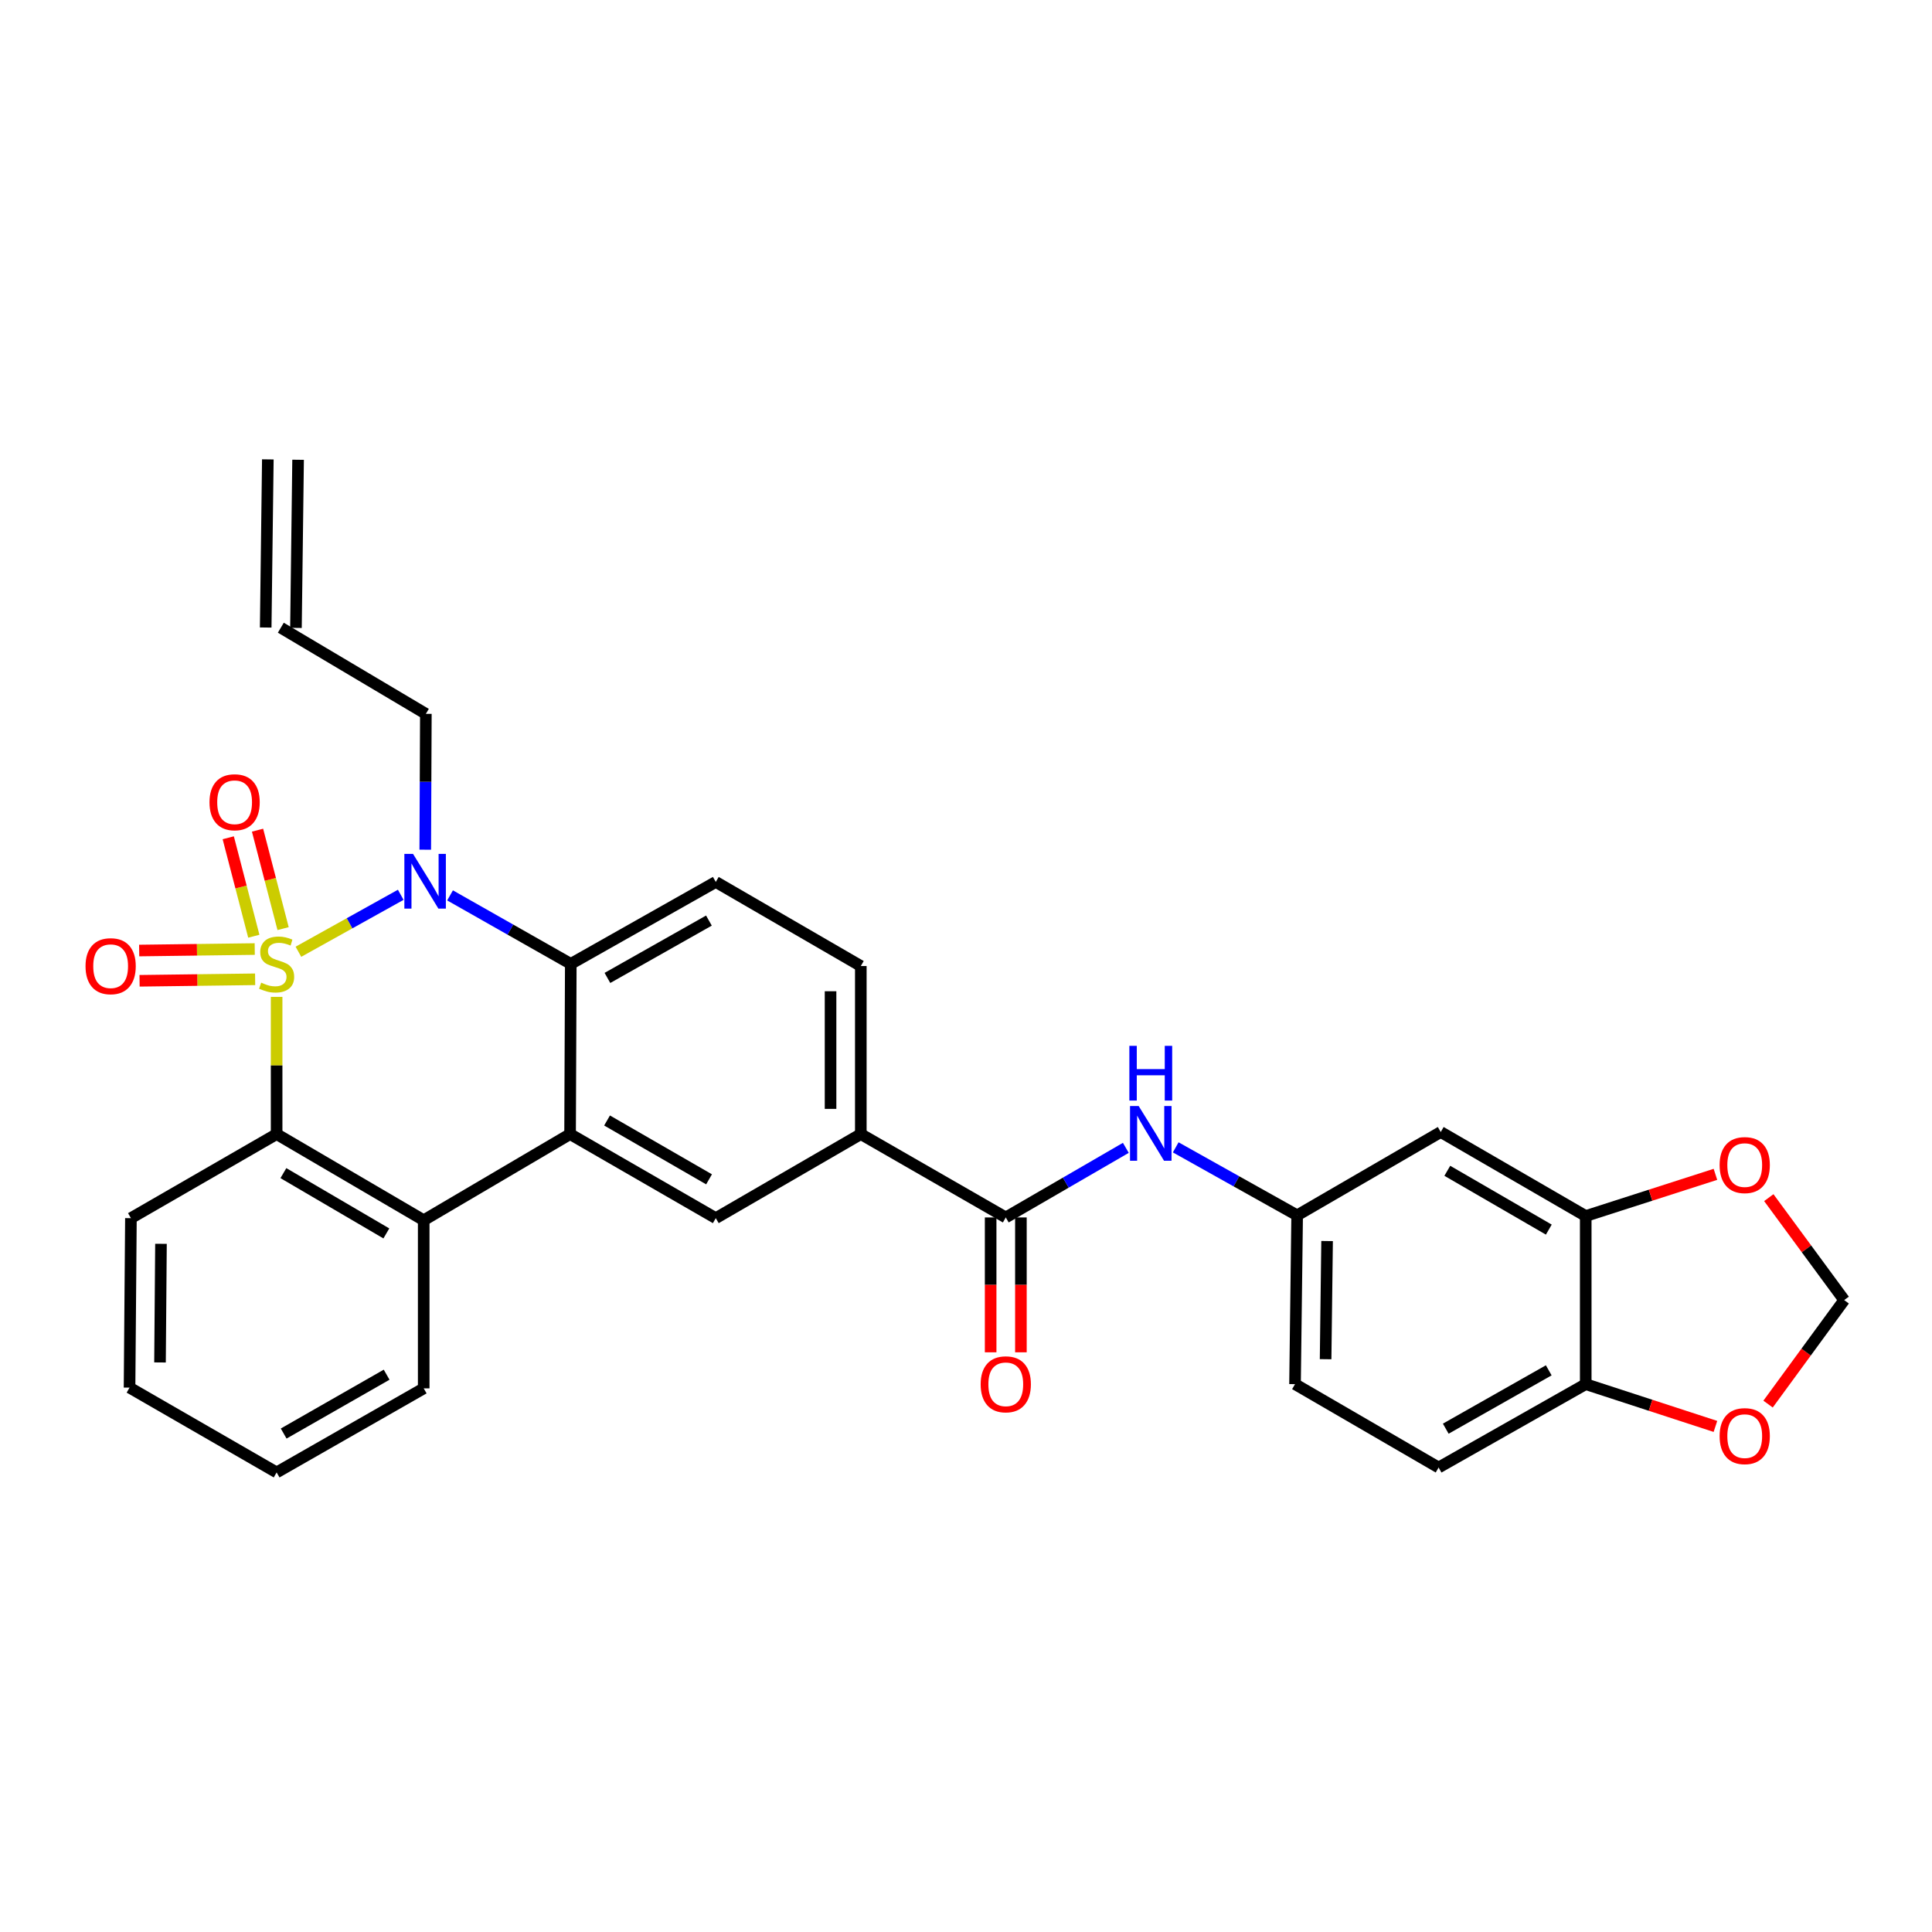 <?xml version='1.0' encoding='iso-8859-1'?>
<svg version='1.1' baseProfile='full'
              xmlns='http://www.w3.org/2000/svg'
                      xmlns:rdkit='http://www.rdkit.org/xml'
                      xmlns:xlink='http://www.w3.org/1999/xlink'
                  xml:space='preserve'
width='1000px' height='1000px' viewBox='0 0 1000 1000'>
<!-- END OF HEADER -->
<rect style='opacity:1.0;fill:#FFFFFF;stroke:none' width='1000' height='1000' x='0' y='0'> </rect>
<path class='bond-0' d='M 154.459,492.626 L 180.941,477.888' style='fill:none;fill-rule:evenodd;stroke:#CCCC00;stroke-width:6px;stroke-linecap:butt;stroke-linejoin:miter;stroke-opacity:1' />
<path class='bond-0' d='M 180.941,477.888 L 207.423,463.149' style='fill:none;fill-rule:evenodd;stroke:#0000FF;stroke-width:6px;stroke-linecap:butt;stroke-linejoin:miter;stroke-opacity:1' />
<path class='bond-1' d='M 143.18,515.986 L 143.18,551.496' style='fill:none;fill-rule:evenodd;stroke:#CCCC00;stroke-width:6px;stroke-linecap:butt;stroke-linejoin:miter;stroke-opacity:1' />
<path class='bond-1' d='M 143.18,551.496 L 143.18,587.006' style='fill:none;fill-rule:evenodd;stroke:#000000;stroke-width:6px;stroke-linecap:butt;stroke-linejoin:miter;stroke-opacity:1' />
<path class='bond-7' d='M 146.532,480.652 L 139.916,455.174' style='fill:none;fill-rule:evenodd;stroke:#CCCC00;stroke-width:6px;stroke-linecap:butt;stroke-linejoin:miter;stroke-opacity:1' />
<path class='bond-7' d='M 139.916,455.174 L 133.3,429.695' style='fill:none;fill-rule:evenodd;stroke:#FF0000;stroke-width:6px;stroke-linecap:butt;stroke-linejoin:miter;stroke-opacity:1' />
<path class='bond-7' d='M 131.372,484.589 L 124.756,459.11' style='fill:none;fill-rule:evenodd;stroke:#CCCC00;stroke-width:6px;stroke-linecap:butt;stroke-linejoin:miter;stroke-opacity:1' />
<path class='bond-7' d='M 124.756,459.11 L 118.14,433.632' style='fill:none;fill-rule:evenodd;stroke:#FF0000;stroke-width:6px;stroke-linecap:butt;stroke-linejoin:miter;stroke-opacity:1' />
<path class='bond-8' d='M 131.851,491.219 L 101.944,491.606' style='fill:none;fill-rule:evenodd;stroke:#CCCC00;stroke-width:6px;stroke-linecap:butt;stroke-linejoin:miter;stroke-opacity:1' />
<path class='bond-8' d='M 101.944,491.606 L 72.036,491.994' style='fill:none;fill-rule:evenodd;stroke:#FF0000;stroke-width:6px;stroke-linecap:butt;stroke-linejoin:miter;stroke-opacity:1' />
<path class='bond-8' d='M 132.054,506.88 L 102.147,507.268' style='fill:none;fill-rule:evenodd;stroke:#CCCC00;stroke-width:6px;stroke-linecap:butt;stroke-linejoin:miter;stroke-opacity:1' />
<path class='bond-8' d='M 102.147,507.268 L 72.24,507.655' style='fill:none;fill-rule:evenodd;stroke:#FF0000;stroke-width:6px;stroke-linecap:butt;stroke-linejoin:miter;stroke-opacity:1' />
<path class='bond-3' d='M 232.947,463.45 L 264.192,481.177' style='fill:none;fill-rule:evenodd;stroke:#0000FF;stroke-width:6px;stroke-linecap:butt;stroke-linejoin:miter;stroke-opacity:1' />
<path class='bond-3' d='M 264.192,481.177 L 295.438,498.904' style='fill:none;fill-rule:evenodd;stroke:#000000;stroke-width:6px;stroke-linecap:butt;stroke-linejoin:miter;stroke-opacity:1' />
<path class='bond-21' d='M 220.112,439.801 L 220.267,404.644' style='fill:none;fill-rule:evenodd;stroke:#0000FF;stroke-width:6px;stroke-linecap:butt;stroke-linejoin:miter;stroke-opacity:1' />
<path class='bond-21' d='M 220.267,404.644 L 220.423,369.487' style='fill:none;fill-rule:evenodd;stroke:#000000;stroke-width:6px;stroke-linecap:butt;stroke-linejoin:miter;stroke-opacity:1' />
<path class='bond-4' d='M 143.18,587.006 L 219.309,631.592' style='fill:none;fill-rule:evenodd;stroke:#000000;stroke-width:6px;stroke-linecap:butt;stroke-linejoin:miter;stroke-opacity:1' />
<path class='bond-4' d='M 146.684,607.209 L 199.974,638.419' style='fill:none;fill-rule:evenodd;stroke:#000000;stroke-width:6px;stroke-linecap:butt;stroke-linejoin:miter;stroke-opacity:1' />
<path class='bond-26' d='M 143.18,587.006 L 67.765,630.513' style='fill:none;fill-rule:evenodd;stroke:#000000;stroke-width:6px;stroke-linecap:butt;stroke-linejoin:miter;stroke-opacity:1' />
<path class='bond-2' d='M 295.072,587.006 L 219.309,631.592' style='fill:none;fill-rule:evenodd;stroke:#000000;stroke-width:6px;stroke-linecap:butt;stroke-linejoin:miter;stroke-opacity:1' />
<path class='bond-6' d='M 295.072,587.006 L 370.488,630.513' style='fill:none;fill-rule:evenodd;stroke:#000000;stroke-width:6px;stroke-linecap:butt;stroke-linejoin:miter;stroke-opacity:1' />
<path class='bond-6' d='M 314.211,579.965 L 367.002,610.42' style='fill:none;fill-rule:evenodd;stroke:#000000;stroke-width:6px;stroke-linecap:butt;stroke-linejoin:miter;stroke-opacity:1' />
<path class='bond-30' d='M 295.072,587.006 L 295.438,498.904' style='fill:none;fill-rule:evenodd;stroke:#000000;stroke-width:6px;stroke-linecap:butt;stroke-linejoin:miter;stroke-opacity:1' />
<path class='bond-12' d='M 295.438,498.904 L 370.488,456.493' style='fill:none;fill-rule:evenodd;stroke:#000000;stroke-width:6px;stroke-linecap:butt;stroke-linejoin:miter;stroke-opacity:1' />
<path class='bond-12' d='M 314.401,506.178 L 366.936,476.49' style='fill:none;fill-rule:evenodd;stroke:#000000;stroke-width:6px;stroke-linecap:butt;stroke-linejoin:miter;stroke-opacity:1' />
<path class='bond-27' d='M 219.309,631.592 L 219.309,718.615' style='fill:none;fill-rule:evenodd;stroke:#000000;stroke-width:6px;stroke-linecap:butt;stroke-linejoin:miter;stroke-opacity:1' />
<path class='bond-5' d='M 520.587,630.147 L 445.555,587.006' style='fill:none;fill-rule:evenodd;stroke:#000000;stroke-width:6px;stroke-linecap:butt;stroke-linejoin:miter;stroke-opacity:1' />
<path class='bond-10' d='M 520.587,630.147 L 551.658,612.135' style='fill:none;fill-rule:evenodd;stroke:#000000;stroke-width:6px;stroke-linecap:butt;stroke-linejoin:miter;stroke-opacity:1' />
<path class='bond-10' d='M 551.658,612.135 L 582.729,594.124' style='fill:none;fill-rule:evenodd;stroke:#0000FF;stroke-width:6px;stroke-linecap:butt;stroke-linejoin:miter;stroke-opacity:1' />
<path class='bond-19' d='M 512.756,630.147 L 512.756,665.051' style='fill:none;fill-rule:evenodd;stroke:#000000;stroke-width:6px;stroke-linecap:butt;stroke-linejoin:miter;stroke-opacity:1' />
<path class='bond-19' d='M 512.756,665.051 L 512.756,699.954' style='fill:none;fill-rule:evenodd;stroke:#FF0000;stroke-width:6px;stroke-linecap:butt;stroke-linejoin:miter;stroke-opacity:1' />
<path class='bond-19' d='M 528.419,630.147 L 528.419,665.051' style='fill:none;fill-rule:evenodd;stroke:#000000;stroke-width:6px;stroke-linecap:butt;stroke-linejoin:miter;stroke-opacity:1' />
<path class='bond-19' d='M 528.419,665.051 L 528.419,699.954' style='fill:none;fill-rule:evenodd;stroke:#FF0000;stroke-width:6px;stroke-linecap:butt;stroke-linejoin:miter;stroke-opacity:1' />
<path class='bond-9' d='M 370.488,630.513 L 445.555,587.006' style='fill:none;fill-rule:evenodd;stroke:#000000;stroke-width:6px;stroke-linecap:butt;stroke-linejoin:miter;stroke-opacity:1' />
<path class='bond-32' d='M 445.555,587.006 L 445.555,500.017' style='fill:none;fill-rule:evenodd;stroke:#000000;stroke-width:6px;stroke-linecap:butt;stroke-linejoin:miter;stroke-opacity:1' />
<path class='bond-32' d='M 429.892,573.957 L 429.892,513.066' style='fill:none;fill-rule:evenodd;stroke:#000000;stroke-width:6px;stroke-linecap:butt;stroke-linejoin:miter;stroke-opacity:1' />
<path class='bond-16' d='M 608.548,593.867 L 639.974,611.459' style='fill:none;fill-rule:evenodd;stroke:#0000FF;stroke-width:6px;stroke-linecap:butt;stroke-linejoin:miter;stroke-opacity:1' />
<path class='bond-16' d='M 639.974,611.459 L 671.401,629.051' style='fill:none;fill-rule:evenodd;stroke:#000000;stroke-width:6px;stroke-linecap:butt;stroke-linejoin:miter;stroke-opacity:1' />
<path class='bond-11' d='M 820.77,629.416 L 745.72,585.927' style='fill:none;fill-rule:evenodd;stroke:#000000;stroke-width:6px;stroke-linecap:butt;stroke-linejoin:miter;stroke-opacity:1' />
<path class='bond-11' d='M 801.659,636.445 L 749.124,606.002' style='fill:none;fill-rule:evenodd;stroke:#000000;stroke-width:6px;stroke-linecap:butt;stroke-linejoin:miter;stroke-opacity:1' />
<path class='bond-15' d='M 820.77,629.416 L 854.338,618.627' style='fill:none;fill-rule:evenodd;stroke:#000000;stroke-width:6px;stroke-linecap:butt;stroke-linejoin:miter;stroke-opacity:1' />
<path class='bond-15' d='M 854.338,618.627 L 887.907,607.837' style='fill:none;fill-rule:evenodd;stroke:#FF0000;stroke-width:6px;stroke-linecap:butt;stroke-linejoin:miter;stroke-opacity:1' />
<path class='bond-33' d='M 820.77,629.416 L 820.77,716.431' style='fill:none;fill-rule:evenodd;stroke:#000000;stroke-width:6px;stroke-linecap:butt;stroke-linejoin:miter;stroke-opacity:1' />
<path class='bond-20' d='M 370.488,456.493 L 445.555,500.017' style='fill:none;fill-rule:evenodd;stroke:#000000;stroke-width:6px;stroke-linecap:butt;stroke-linejoin:miter;stroke-opacity:1' />
<path class='bond-13' d='M 745.72,585.927 L 671.401,629.051' style='fill:none;fill-rule:evenodd;stroke:#000000;stroke-width:6px;stroke-linecap:butt;stroke-linejoin:miter;stroke-opacity:1' />
<path class='bond-14' d='M 820.77,716.431 L 744.623,759.581' style='fill:none;fill-rule:evenodd;stroke:#000000;stroke-width:6px;stroke-linecap:butt;stroke-linejoin:miter;stroke-opacity:1' />
<path class='bond-14' d='M 801.626,709.277 L 748.323,739.482' style='fill:none;fill-rule:evenodd;stroke:#000000;stroke-width:6px;stroke-linecap:butt;stroke-linejoin:miter;stroke-opacity:1' />
<path class='bond-17' d='M 820.77,716.431 L 854.337,727.373' style='fill:none;fill-rule:evenodd;stroke:#000000;stroke-width:6px;stroke-linecap:butt;stroke-linejoin:miter;stroke-opacity:1' />
<path class='bond-17' d='M 854.337,727.373 L 887.904,738.314' style='fill:none;fill-rule:evenodd;stroke:#FF0000;stroke-width:6px;stroke-linecap:butt;stroke-linejoin:miter;stroke-opacity:1' />
<path class='bond-18' d='M 915.526,619.896 L 935.036,646.41' style='fill:none;fill-rule:evenodd;stroke:#FF0000;stroke-width:6px;stroke-linecap:butt;stroke-linejoin:miter;stroke-opacity:1' />
<path class='bond-18' d='M 935.036,646.41 L 954.545,672.924' style='fill:none;fill-rule:evenodd;stroke:#000000;stroke-width:6px;stroke-linecap:butt;stroke-linejoin:miter;stroke-opacity:1' />
<path class='bond-25' d='M 671.401,629.051 L 670.304,716.431' style='fill:none;fill-rule:evenodd;stroke:#000000;stroke-width:6px;stroke-linecap:butt;stroke-linejoin:miter;stroke-opacity:1' />
<path class='bond-25' d='M 686.898,642.354 L 686.13,703.52' style='fill:none;fill-rule:evenodd;stroke:#000000;stroke-width:6px;stroke-linecap:butt;stroke-linejoin:miter;stroke-opacity:1' />
<path class='bond-34' d='M 915.143,726.758 L 934.844,699.841' style='fill:none;fill-rule:evenodd;stroke:#FF0000;stroke-width:6px;stroke-linecap:butt;stroke-linejoin:miter;stroke-opacity:1' />
<path class='bond-34' d='M 934.844,699.841 L 954.545,672.924' style='fill:none;fill-rule:evenodd;stroke:#000000;stroke-width:6px;stroke-linecap:butt;stroke-linejoin:miter;stroke-opacity:1' />
<path class='bond-23' d='M 220.423,369.487 L 145.355,324.901' style='fill:none;fill-rule:evenodd;stroke:#000000;stroke-width:6px;stroke-linecap:butt;stroke-linejoin:miter;stroke-opacity:1' />
<path class='bond-22' d='M 744.623,759.581 L 670.304,716.431' style='fill:none;fill-rule:evenodd;stroke:#000000;stroke-width:6px;stroke-linecap:butt;stroke-linejoin:miter;stroke-opacity:1' />
<path class='bond-24' d='M 153.186,325 L 154.291,237.977' style='fill:none;fill-rule:evenodd;stroke:#000000;stroke-width:6px;stroke-linecap:butt;stroke-linejoin:miter;stroke-opacity:1' />
<path class='bond-24' d='M 137.525,324.802 L 138.63,237.778' style='fill:none;fill-rule:evenodd;stroke:#000000;stroke-width:6px;stroke-linecap:butt;stroke-linejoin:miter;stroke-opacity:1' />
<path class='bond-28' d='M 67.765,630.513 L 67.051,718.232' style='fill:none;fill-rule:evenodd;stroke:#000000;stroke-width:6px;stroke-linecap:butt;stroke-linejoin:miter;stroke-opacity:1' />
<path class='bond-28' d='M 83.32,643.798 L 82.82,705.202' style='fill:none;fill-rule:evenodd;stroke:#000000;stroke-width:6px;stroke-linecap:butt;stroke-linejoin:miter;stroke-opacity:1' />
<path class='bond-31' d='M 219.309,718.615 L 143.18,762.122' style='fill:none;fill-rule:evenodd;stroke:#000000;stroke-width:6px;stroke-linecap:butt;stroke-linejoin:miter;stroke-opacity:1' />
<path class='bond-31' d='M 200.118,711.542 L 146.828,741.997' style='fill:none;fill-rule:evenodd;stroke:#000000;stroke-width:6px;stroke-linecap:butt;stroke-linejoin:miter;stroke-opacity:1' />
<path class='bond-29' d='M 67.051,718.232 L 143.18,762.122' style='fill:none;fill-rule:evenodd;stroke:#000000;stroke-width:6px;stroke-linecap:butt;stroke-linejoin:miter;stroke-opacity:1' />
<path  class='atom-0' d='M 135.18 508.624
Q 135.5 508.744, 136.82 509.304
Q 138.14 509.864, 139.58 510.224
Q 141.06 510.544, 142.5 510.544
Q 145.18 510.544, 146.74 509.264
Q 148.3 507.944, 148.3 505.664
Q 148.3 504.104, 147.5 503.144
Q 146.74 502.184, 145.54 501.664
Q 144.34 501.144, 142.34 500.544
Q 139.82 499.784, 138.3 499.064
Q 136.82 498.344, 135.74 496.824
Q 134.7 495.304, 134.7 492.744
Q 134.7 489.184, 137.1 486.984
Q 139.54 484.784, 144.34 484.784
Q 147.62 484.784, 151.34 486.344
L 150.42 489.424
Q 147.02 488.024, 144.46 488.024
Q 141.7 488.024, 140.18 489.184
Q 138.66 490.304, 138.7 492.264
Q 138.7 493.784, 139.46 494.704
Q 140.26 495.624, 141.38 496.144
Q 142.54 496.664, 144.46 497.264
Q 147.02 498.064, 148.54 498.864
Q 150.06 499.664, 151.14 501.304
Q 152.26 502.904, 152.26 505.664
Q 152.26 509.584, 149.62 511.704
Q 147.02 513.784, 142.66 513.784
Q 140.14 513.784, 138.22 513.224
Q 136.34 512.704, 134.1 511.784
L 135.18 508.624
' fill='#CCCC00'/>
<path  class='atom-1' d='M 213.78 441.967
L 223.06 456.967
Q 223.98 458.447, 225.46 461.127
Q 226.94 463.807, 227.02 463.967
L 227.02 441.967
L 230.78 441.967
L 230.78 470.287
L 226.9 470.287
L 216.94 453.887
Q 215.78 451.967, 214.54 449.767
Q 213.34 447.567, 212.98 446.887
L 212.98 470.287
L 209.3 470.287
L 209.3 441.967
L 213.78 441.967
' fill='#0000FF'/>
<path  class='atom-8' d='M 108.435 415.241
Q 108.435 408.441, 111.795 404.641
Q 115.155 400.841, 121.435 400.841
Q 127.715 400.841, 131.075 404.641
Q 134.435 408.441, 134.435 415.241
Q 134.435 422.121, 131.035 426.041
Q 127.635 429.921, 121.435 429.921
Q 115.195 429.921, 111.795 426.041
Q 108.435 422.161, 108.435 415.241
M 121.435 426.721
Q 125.755 426.721, 128.075 423.841
Q 130.435 420.921, 130.435 415.241
Q 130.435 409.681, 128.075 406.881
Q 125.755 404.041, 121.435 404.041
Q 117.115 404.041, 114.755 406.841
Q 112.435 409.641, 112.435 415.241
Q 112.435 420.961, 114.755 423.841
Q 117.115 426.721, 121.435 426.721
' fill='#FF0000'/>
<path  class='atom-9' d='M 44.271 500.097
Q 44.271 493.297, 47.631 489.497
Q 50.991 485.697, 57.271 485.697
Q 63.551 485.697, 66.911 489.497
Q 70.271 493.297, 70.271 500.097
Q 70.271 506.977, 66.871 510.897
Q 63.471 514.777, 57.271 514.777
Q 51.031 514.777, 47.631 510.897
Q 44.271 507.017, 44.271 500.097
M 57.271 511.577
Q 61.591 511.577, 63.911 508.697
Q 66.271 505.777, 66.271 500.097
Q 66.271 494.537, 63.911 491.737
Q 61.591 488.897, 57.271 488.897
Q 52.951 488.897, 50.591 491.697
Q 48.271 494.497, 48.271 500.097
Q 48.271 505.817, 50.591 508.697
Q 52.951 511.577, 57.271 511.577
' fill='#FF0000'/>
<path  class='atom-11' d='M 589.377 572.48
L 598.657 587.48
Q 599.577 588.96, 601.057 591.64
Q 602.537 594.32, 602.617 594.48
L 602.617 572.48
L 606.377 572.48
L 606.377 600.8
L 602.497 600.8
L 592.537 584.4
Q 591.377 582.48, 590.137 580.28
Q 588.937 578.08, 588.577 577.4
L 588.577 600.8
L 584.897 600.8
L 584.897 572.48
L 589.377 572.48
' fill='#0000FF'/>
<path  class='atom-11' d='M 584.557 541.328
L 588.397 541.328
L 588.397 553.368
L 602.877 553.368
L 602.877 541.328
L 606.717 541.328
L 606.717 569.648
L 602.877 569.648
L 602.877 556.568
L 588.397 556.568
L 588.397 569.648
L 584.557 569.648
L 584.557 541.328
' fill='#0000FF'/>
<path  class='atom-16' d='M 890.068 603.044
Q 890.068 596.244, 893.428 592.444
Q 896.788 588.644, 903.068 588.644
Q 909.348 588.644, 912.708 592.444
Q 916.068 596.244, 916.068 603.044
Q 916.068 609.924, 912.668 613.844
Q 909.268 617.724, 903.068 617.724
Q 896.828 617.724, 893.428 613.844
Q 890.068 609.964, 890.068 603.044
M 903.068 614.524
Q 907.388 614.524, 909.708 611.644
Q 912.068 608.724, 912.068 603.044
Q 912.068 597.484, 909.708 594.684
Q 907.388 591.844, 903.068 591.844
Q 898.748 591.844, 896.388 594.644
Q 894.068 597.444, 894.068 603.044
Q 894.068 608.764, 896.388 611.644
Q 898.748 614.524, 903.068 614.524
' fill='#FF0000'/>
<path  class='atom-18' d='M 890.068 743.337
Q 890.068 736.537, 893.428 732.737
Q 896.788 728.937, 903.068 728.937
Q 909.348 728.937, 912.708 732.737
Q 916.068 736.537, 916.068 743.337
Q 916.068 750.217, 912.668 754.137
Q 909.268 758.017, 903.068 758.017
Q 896.828 758.017, 893.428 754.137
Q 890.068 750.257, 890.068 743.337
M 903.068 754.817
Q 907.388 754.817, 909.708 751.937
Q 912.068 749.017, 912.068 743.337
Q 912.068 737.777, 909.708 734.977
Q 907.388 732.137, 903.068 732.137
Q 898.748 732.137, 896.388 734.937
Q 894.068 737.737, 894.068 743.337
Q 894.068 749.057, 896.388 751.937
Q 898.748 754.817, 903.068 754.817
' fill='#FF0000'/>
<path  class='atom-20' d='M 507.587 716.511
Q 507.587 709.711, 510.947 705.911
Q 514.307 702.111, 520.587 702.111
Q 526.867 702.111, 530.227 705.911
Q 533.587 709.711, 533.587 716.511
Q 533.587 723.391, 530.187 727.311
Q 526.787 731.191, 520.587 731.191
Q 514.347 731.191, 510.947 727.311
Q 507.587 723.431, 507.587 716.511
M 520.587 727.991
Q 524.907 727.991, 527.227 725.111
Q 529.587 722.191, 529.587 716.511
Q 529.587 710.951, 527.227 708.151
Q 524.907 705.311, 520.587 705.311
Q 516.267 705.311, 513.907 708.111
Q 511.587 710.911, 511.587 716.511
Q 511.587 722.231, 513.907 725.111
Q 516.267 727.991, 520.587 727.991
' fill='#FF0000'/>
</svg>
